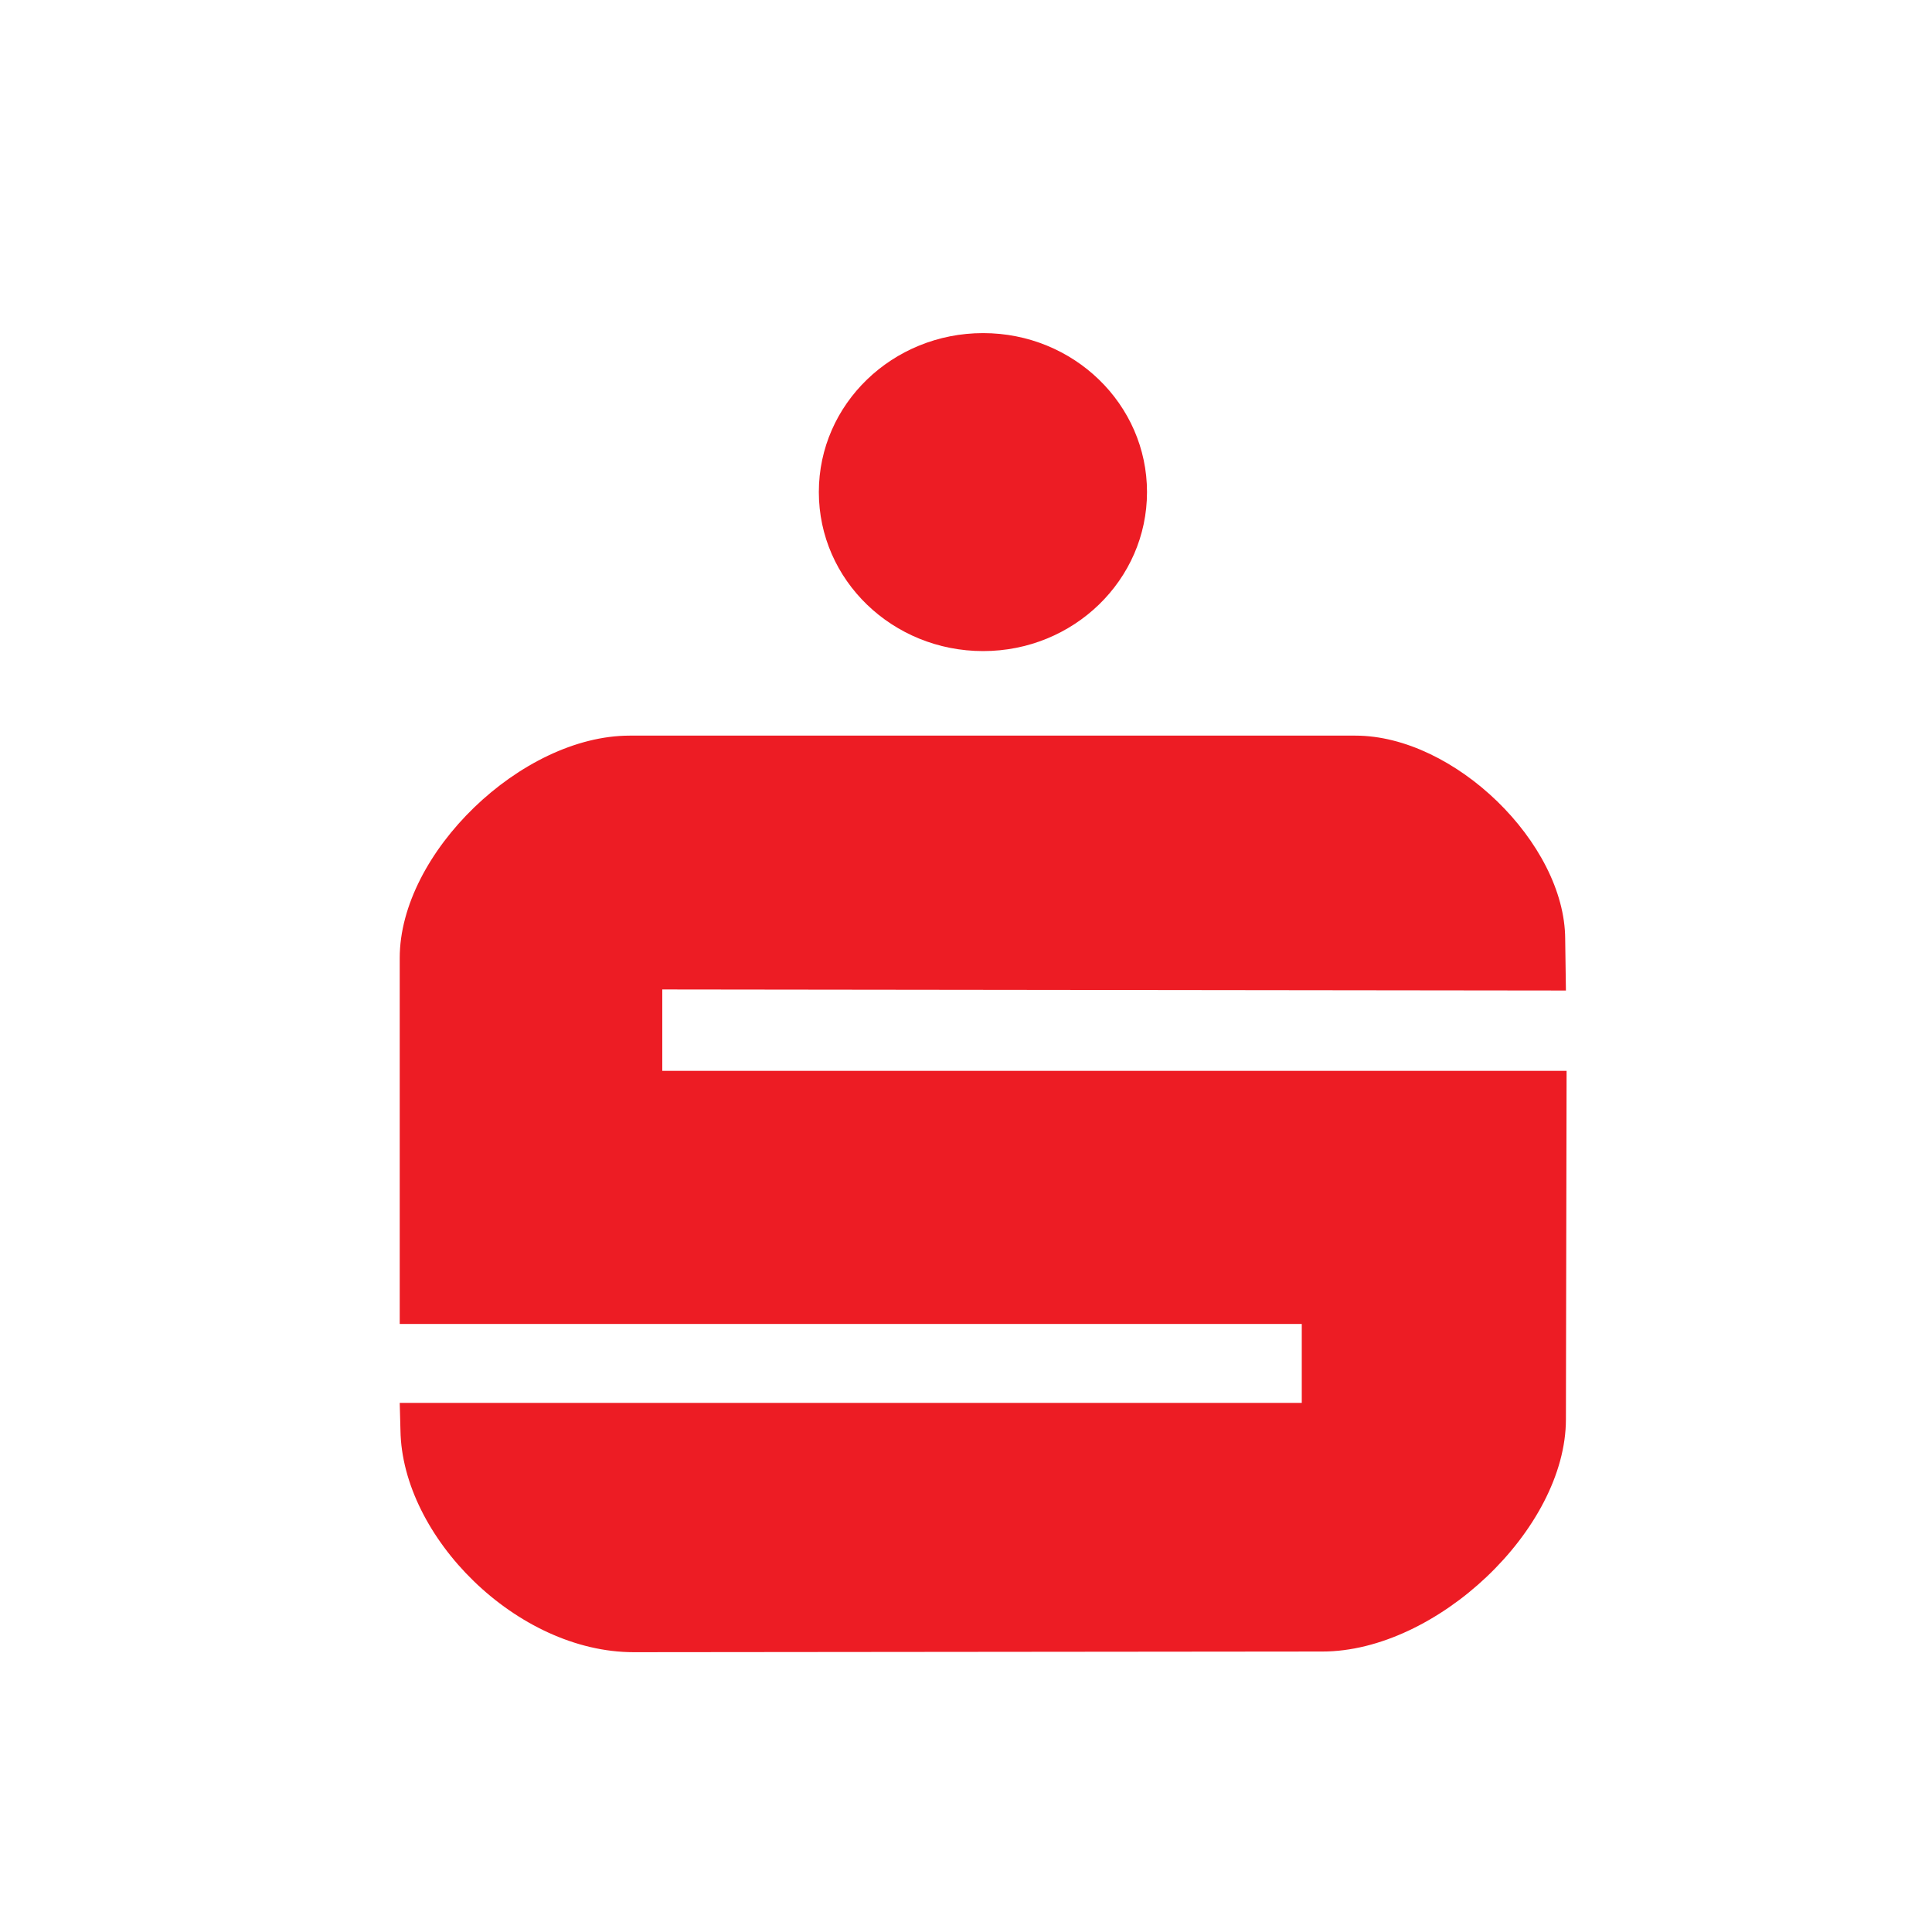 <svg width="29" height="29" viewBox="0 0 29 29" fill="none" xmlns="http://www.w3.org/2000/svg">
<path fill-rule="evenodd" clip-rule="evenodd" d="M14.757 5C16.116 5 17.217 6.068 17.217 7.386C17.217 8.705 16.116 9.773 14.757 9.773C13.398 9.773 12.291 8.71 12.291 7.386C12.291 6.063 13.398 5 14.757 5ZM6 14.379C6 12.806 7.828 11.042 9.452 11.042H20.345C21.831 11.042 23.488 12.658 23.494 14.092L23.505 14.868L9.941 14.852V16.074H23.515L23.505 21.303C23.505 22.956 21.556 24.79 19.85 24.79L9.512 24.8C7.757 24.8 6.034 23.068 6.011 21.468L6 21.058H19.54V19.873H6V14.378V14.379Z" fill="#ED1C24"/>
</svg>
